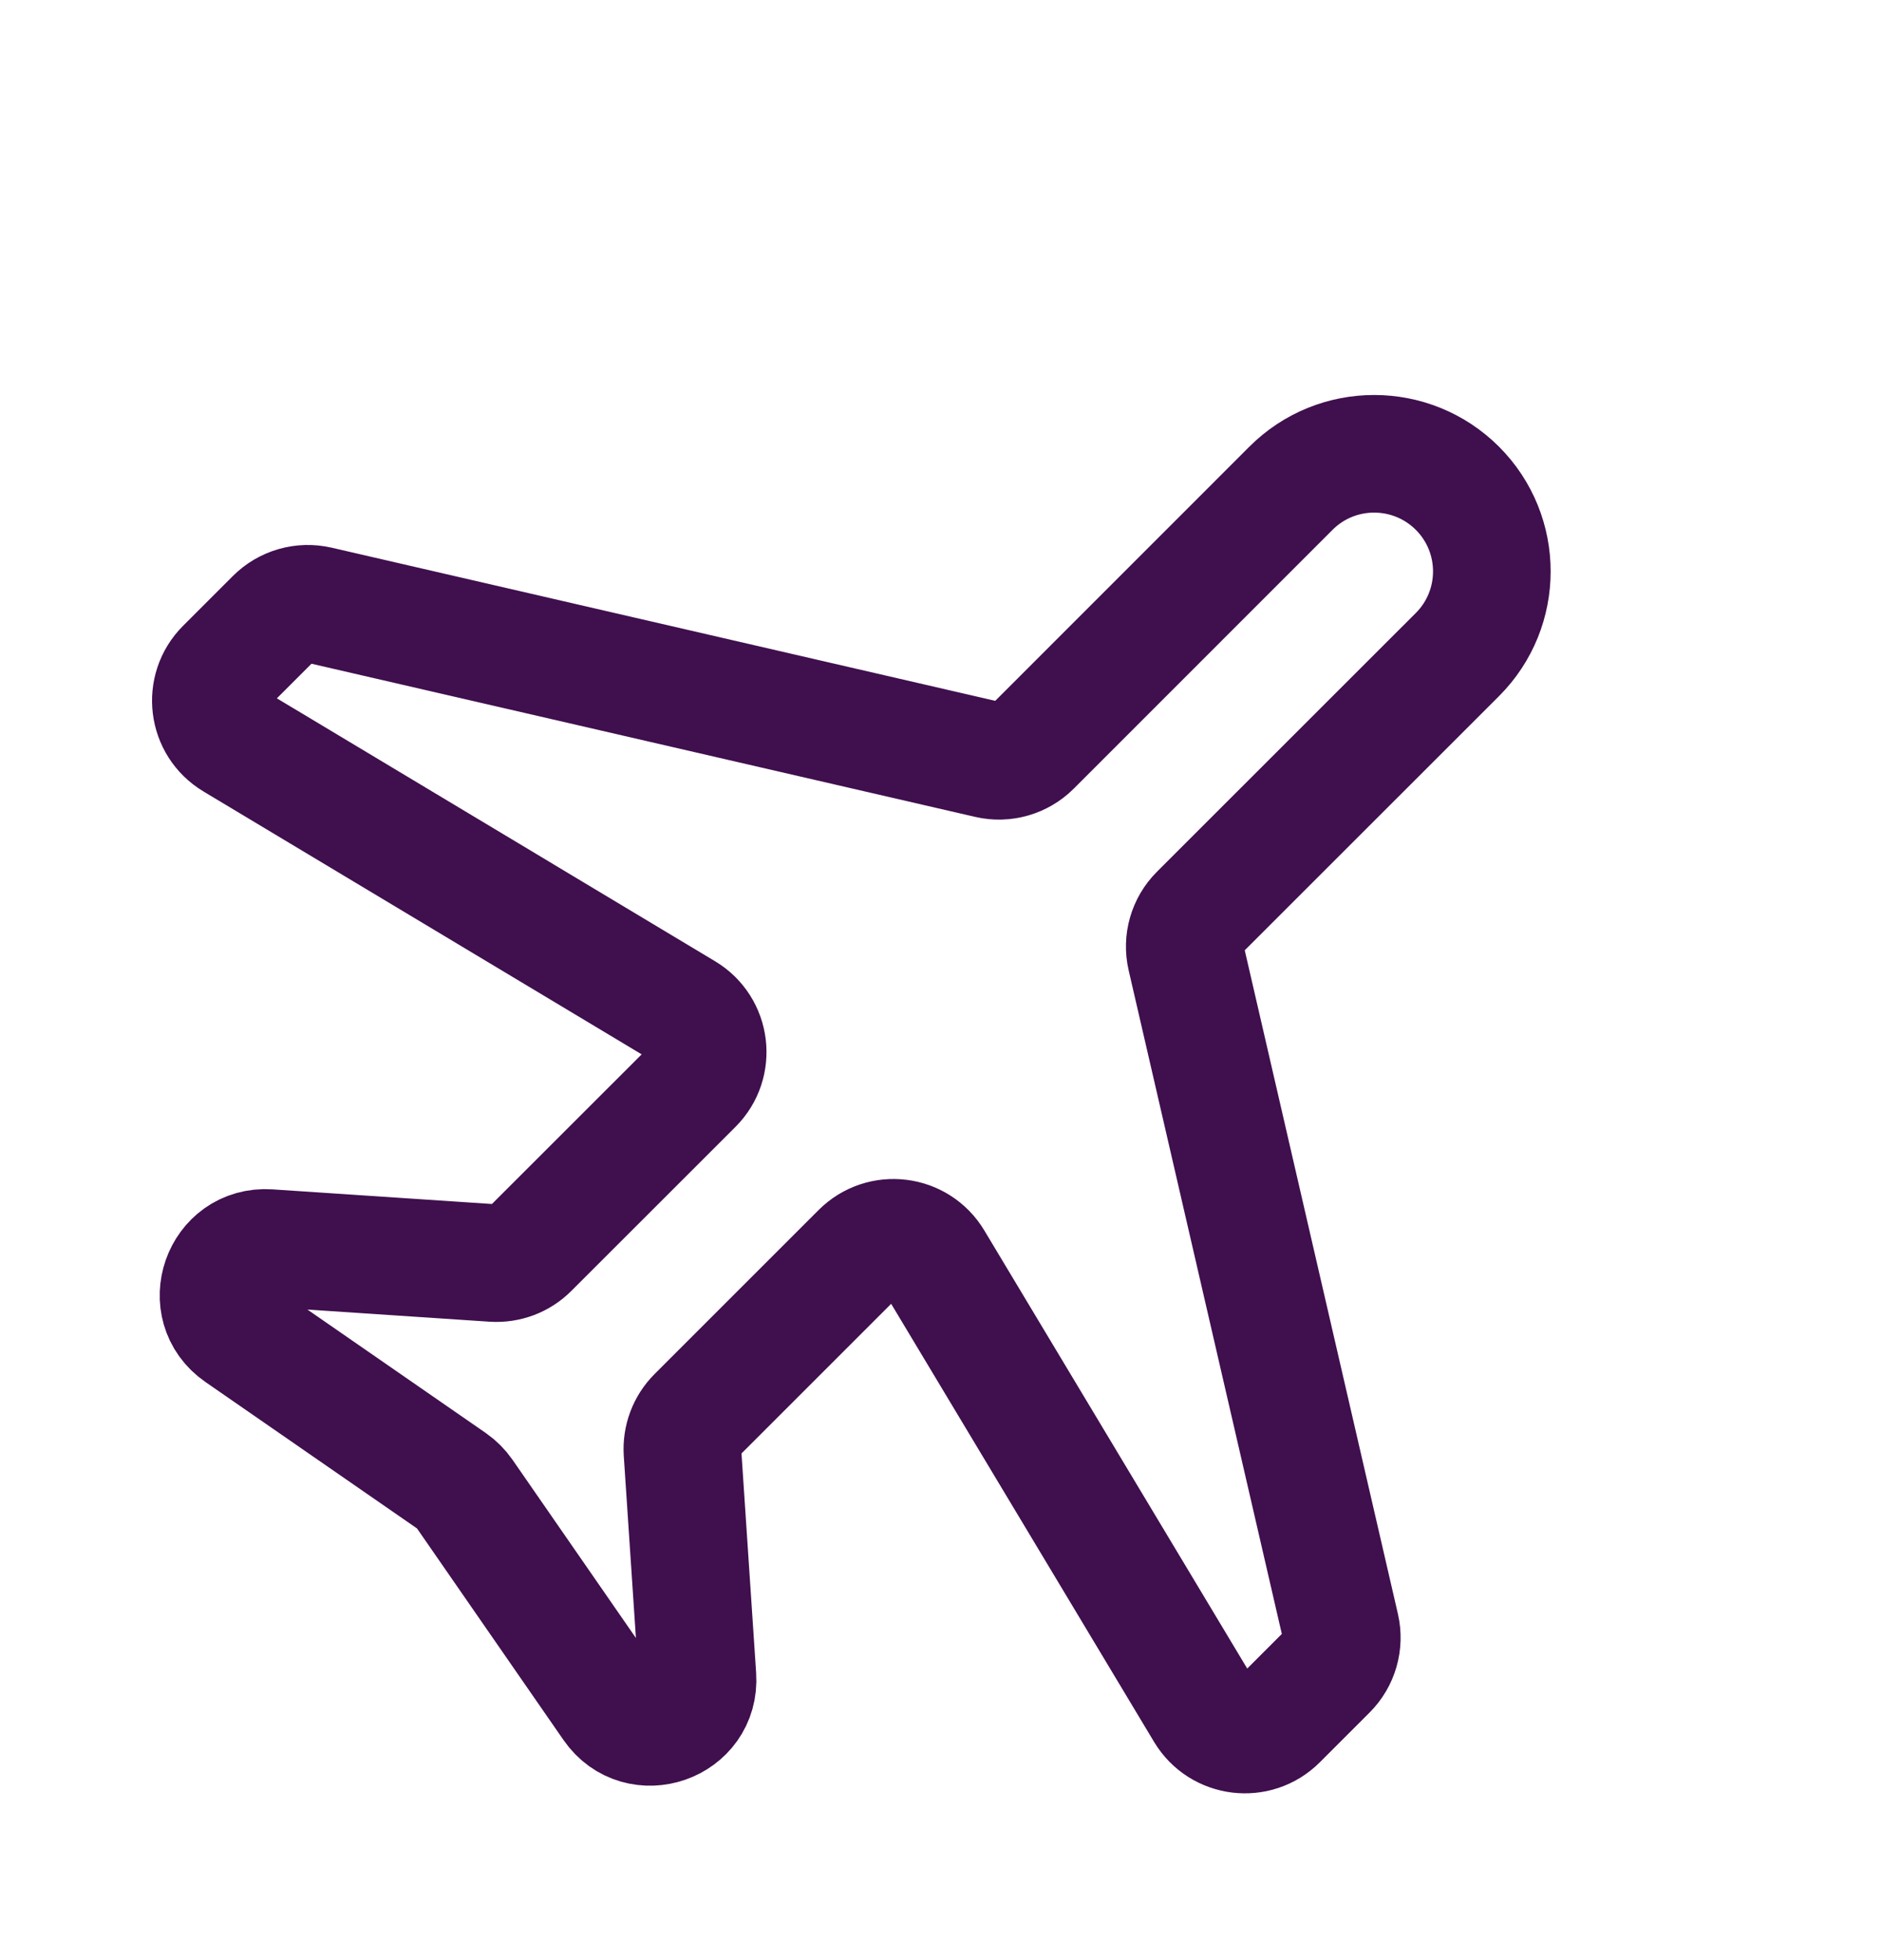 <?xml version="1.0" encoding="UTF-8"?> <svg xmlns="http://www.w3.org/2000/svg" width="24" height="25" viewBox="0 0 24 25" fill="none"><g clip-path="url(#clip0_5362_31828)"><path d="M16.463 6.227L13.163 9.528C13.017 9.674 12.805 9.735 12.604 9.688L4.06 7.716C3.858 7.67 3.647 7.73 3.5 7.877L2.865 8.512C2.589 8.788 2.645 9.25 2.98 9.451L8.733 12.903C9.068 13.104 9.125 13.566 8.849 13.842L6.756 15.934C6.634 16.057 6.465 16.12 6.292 16.109L3.428 15.918C2.82 15.877 2.546 16.663 3.047 17.01L5.767 18.893C5.826 18.934 5.878 18.986 5.919 19.045L7.802 21.765C8.149 22.266 8.935 21.992 8.894 21.384L8.703 18.52C8.692 18.347 8.755 18.178 8.878 18.055L10.97 15.963C11.246 15.687 11.708 15.744 11.909 16.079L15.361 21.832C15.562 22.166 16.024 22.223 16.3 21.947L16.935 21.312C17.082 21.165 17.142 20.954 17.096 20.753L15.124 12.208C15.077 12.007 15.138 11.795 15.284 11.649L18.585 8.349C19.171 7.763 19.171 6.813 18.585 6.227C17.999 5.642 17.049 5.641 16.463 6.227Z" stroke="#400F4E" stroke-width="1.5" stroke-linecap="round" stroke-linejoin="round"></path></g><defs><clipPath id="clip0_5362_31828"><rect width="24" height="24" fill="white" transform="translate(0 0.5)"></rect></clipPath></defs></svg> 